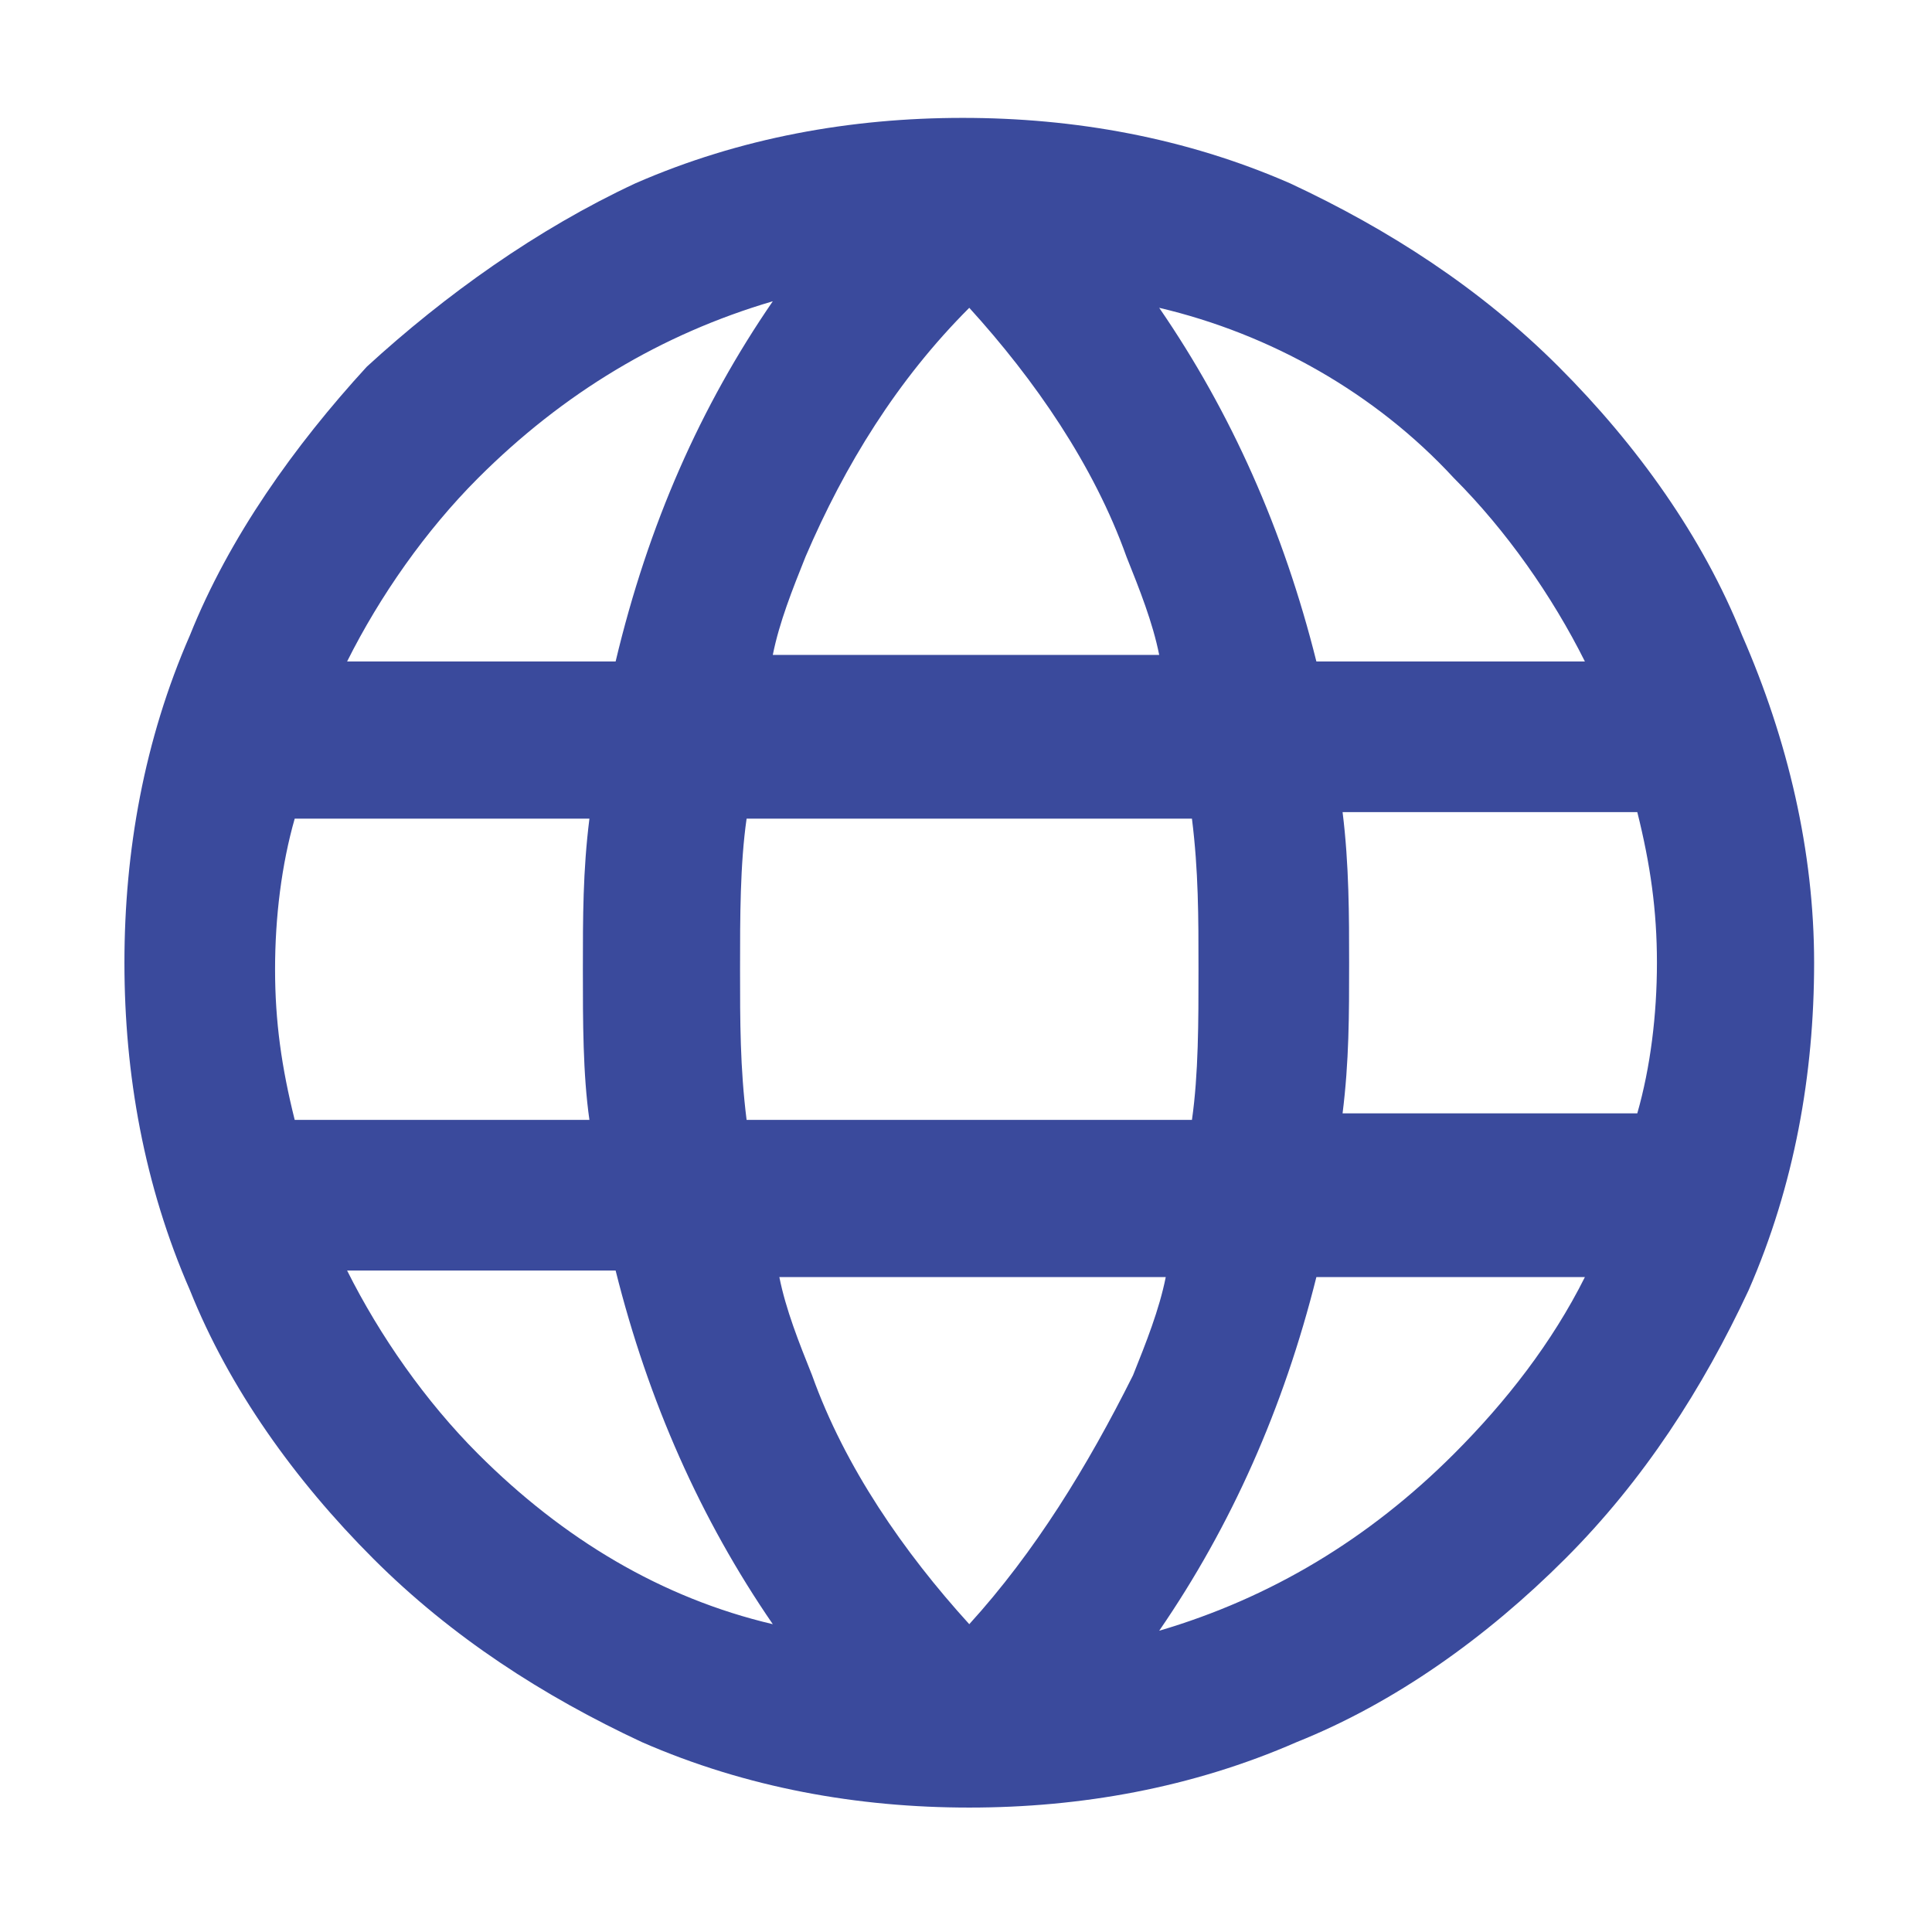 <?xml version="1.0" encoding="utf-8"?>
<!-- Generator: Adobe Illustrator 28.0.0, SVG Export Plug-In . SVG Version: 6.00 Build 0)  -->
<svg version="1.1" id="Layer_1" xmlns="http://www.w3.org/2000/svg" xmlns:xlink="http://www.w3.org/1999/xlink" x="0px" y="0px"
	 viewBox="0 0 29.5 29.5" style="enable-background:new 0 0 29.5 29.5;" xml:space="preserve">
<style type="text/css">
	.st0{fill:#3A4A9C;}
</style>
<path class="st0" d="M26.6,9.7c-0.6-1.5-1.6-2.9-2.8-4.1c-1.2-1.2-2.6-2.1-4.1-2.8c-1.6-0.7-3.3-1-5-1s-3.4,0.3-5,1
	C8.2,3.5,6.8,4.5,5.6,5.6C4.5,6.8,3.5,8.2,2.9,9.7c-0.7,1.6-1,3.3-1,5c0,1.7,0.3,3.4,1,5c0.6,1.5,1.6,2.9,2.8,4.1
	c1.2,1.2,2.6,2.1,4.1,2.8c1.6,0.7,3.3,1,5,1s3.4-0.3,5-1c1.5-0.6,2.9-1.6,4.1-2.8c1.2-1.2,2.1-2.6,2.8-4.1c0.7-1.6,1-3.3,1-5
	C27.7,13,27.3,11.3,26.6,9.7z M14.8,24.8c-1-1.1-1.9-2.4-2.4-3.8c-0.2-0.5-0.4-1-0.5-1.5h5.9c-0.1,0.5-0.3,1-0.5,1.5
	C16.6,22.4,15.8,23.7,14.8,24.8z M11.4,17.1c-0.1-0.8-0.1-1.5-0.1-2.3c0-0.8,0-1.6,0.1-2.3h6.8c0.1,0.8,0.1,1.5,0.1,2.3
	c0,0.8,0,1.6-0.1,2.3H11.4z M4.2,14.8c0-0.8,0.1-1.6,0.3-2.3H9c-0.1,0.8-0.1,1.5-0.1,2.3c0,0.8,0,1.6,0.1,2.3H4.5
	C4.3,16.3,4.2,15.6,4.2,14.8z M14.8,4.7c1,1.1,1.9,2.4,2.4,3.8c0.2,0.5,0.4,1,0.5,1.5h-5.9c0.1-0.5,0.3-1,0.5-1.5
	C12.9,7.1,13.7,5.8,14.8,4.7z M20.5,12.4h4.5c0.2,0.8,0.3,1.5,0.3,2.3c0,0.8-0.1,1.6-0.3,2.3h-4.5c0.1-0.8,0.1-1.5,0.1-2.3
	C20.6,14,20.6,13.2,20.5,12.4z M22.2,7.3c0.8,0.8,1.5,1.8,2,2.8h-4.1c-0.5-2-1.3-3.8-2.4-5.4C19.4,5.1,21,6,22.2,7.3z M7.3,7.3
	c1.3-1.3,2.8-2.2,4.5-2.7C10.7,6.2,9.9,8,9.4,10.1H5.3C5.8,9.1,6.5,8.1,7.3,7.3z M7.3,22.2c-0.8-0.8-1.5-1.8-2-2.8h4.1
	c0.5,2,1.3,3.8,2.4,5.4C10.1,24.4,8.6,23.5,7.3,22.2z M22.2,22.2c-1.3,1.3-2.8,2.2-4.5,2.7c1.1-1.6,1.9-3.4,2.4-5.4h4.1
	C23.7,20.5,23,21.4,22.2,22.2z"/>
</svg>
